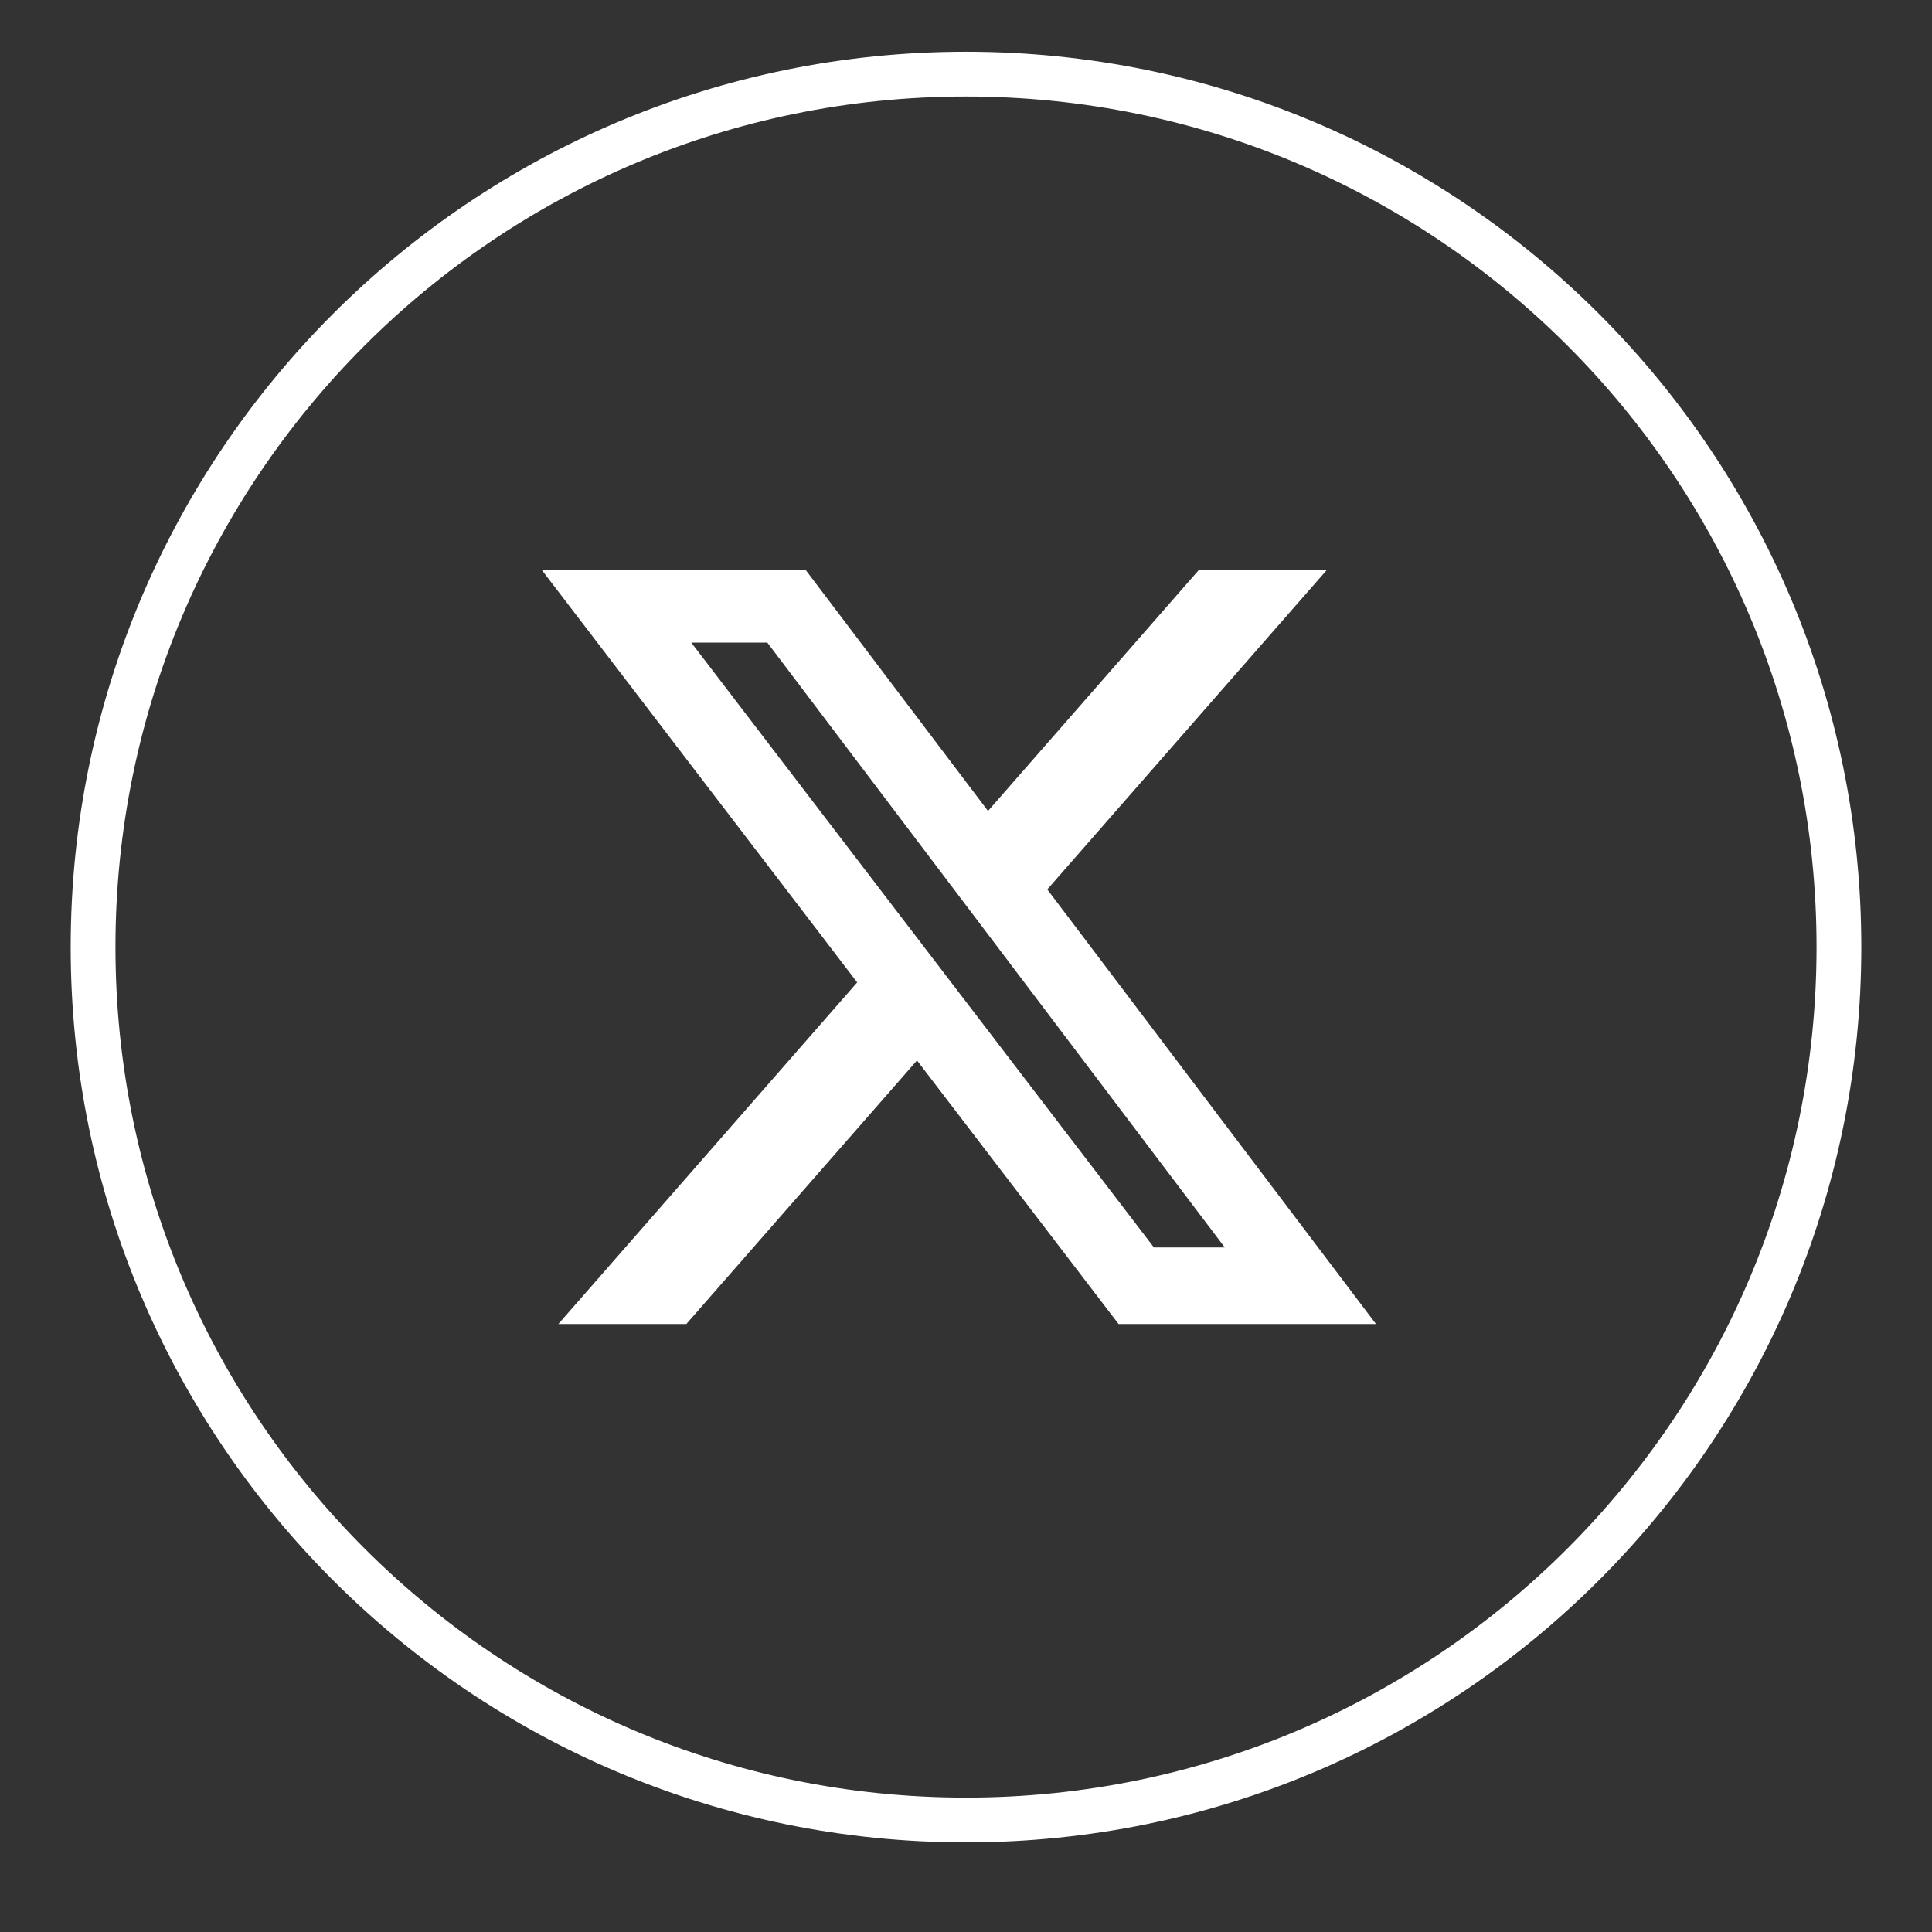 <svg width="41" height="41" viewBox="0 0 41 41" fill="none" xmlns="http://www.w3.org/2000/svg">
<rect x="0" y="0" width="41" height="41" fill="#333333" stroke="none"/>
<path d="M25.441 12.098H28.155L22.225 18.875L29.201 28.098H23.738L19.46 22.504L14.565 28.098H11.849L18.191 20.848L11.5 12.098H17.1L20.967 17.21L25.439 12.098H25.441ZM24.488 26.473H25.992L16.284 13.637H14.67L24.488 26.473Z" fill="white"/>
<path fill-rule="evenodd" clip-rule="evenodd" d="M20.5 38.148C30.469 38.148 38.55 30.066 38.55 20.098C38.55 10.129 30.469 2.048 20.5 2.048C10.531 2.048 2.45 10.129 2.45 20.098C2.45 30.066 10.531 38.148 20.5 38.148ZM20.5 39.098C30.993 39.098 39.5 30.591 39.5 20.098C39.5 9.604 30.993 1.098 20.5 1.098C10.007 1.098 1.5 9.604 1.5 20.098C1.5 30.591 10.007 39.098 20.5 39.098Z" fill="white"/>
</svg>
